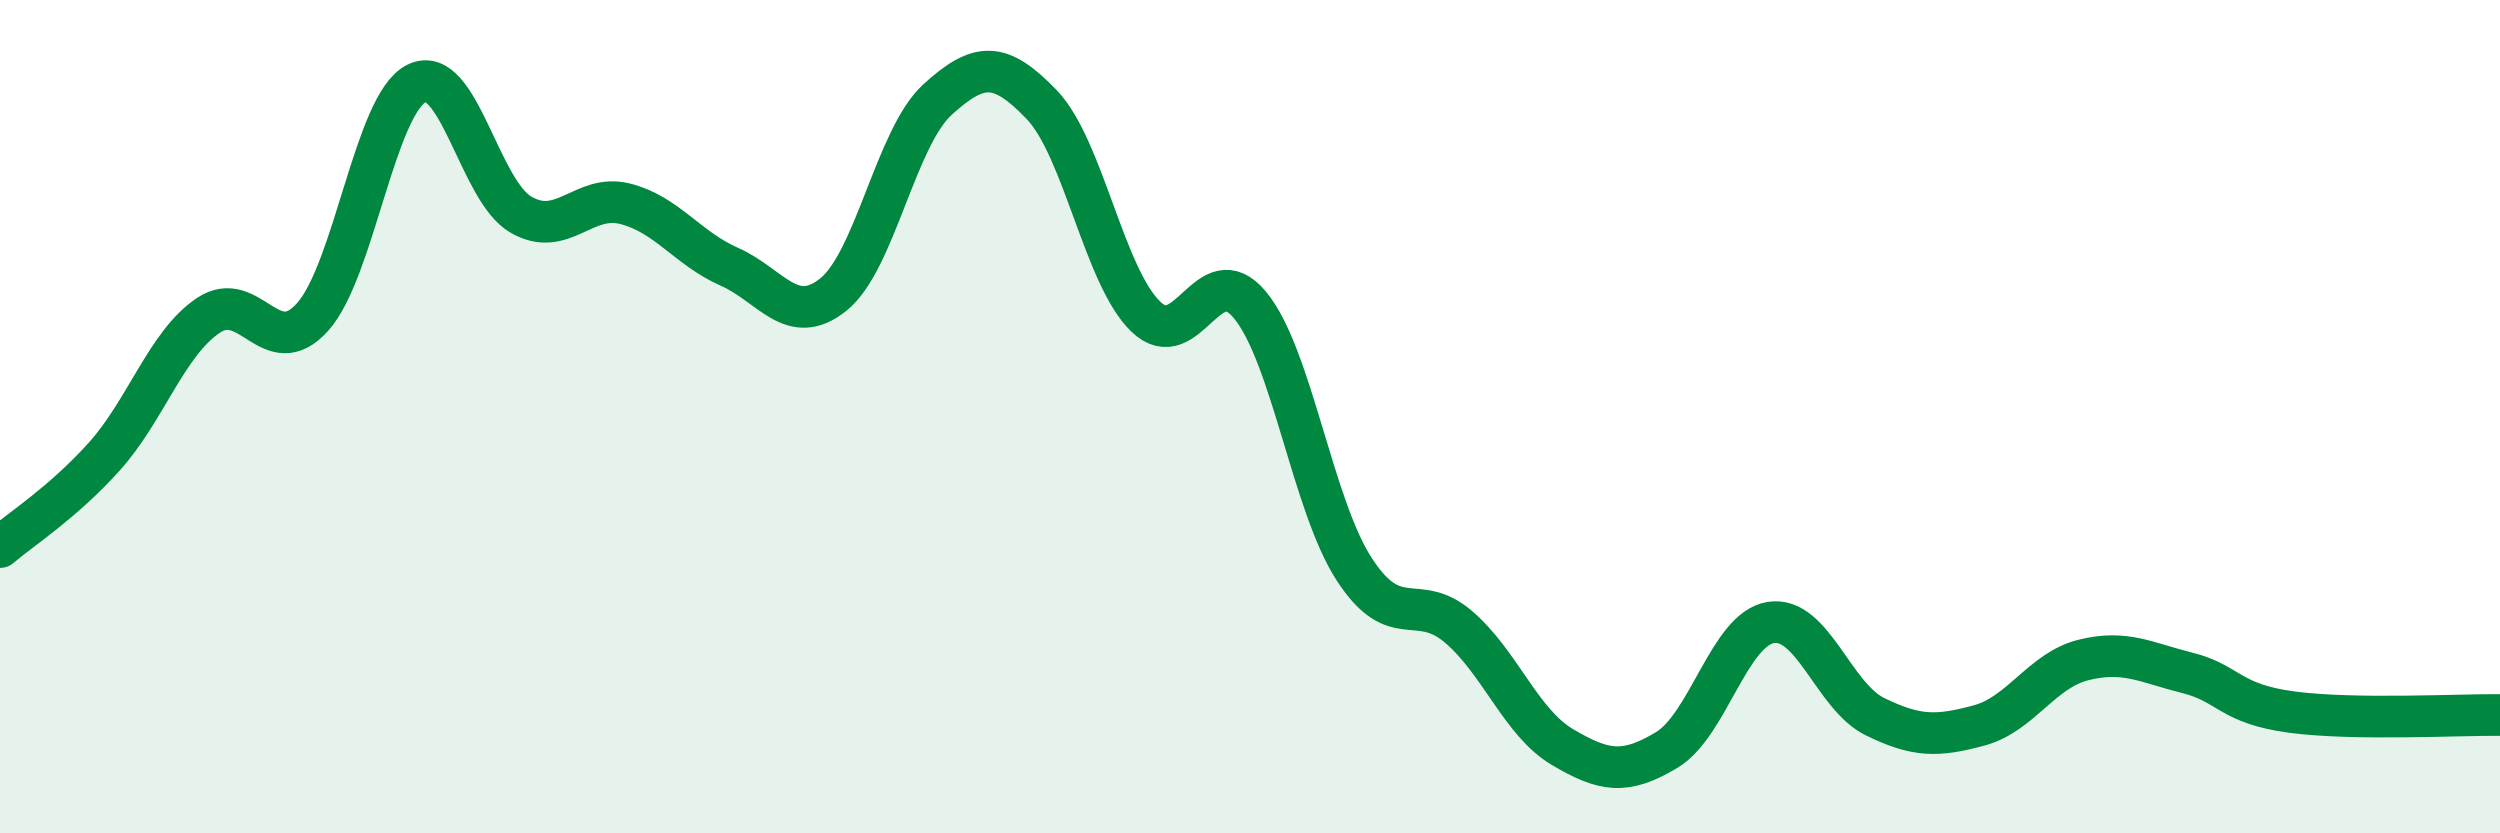 
    <svg width="60" height="20" viewBox="0 0 60 20" xmlns="http://www.w3.org/2000/svg">
      <path
        d="M 0,13.13 C 0.5,12.7 1.5,12.07 2.5,10.96 C 3.5,9.85 4,8.24 5,7.57 C 6,6.9 6.5,8.72 7.5,7.61 C 8.5,6.5 9,2.49 10,2 C 11,1.51 11.5,4.57 12.5,5.15 C 13.5,5.73 14,4.64 15,4.89 C 16,5.14 16.5,5.96 17.5,6.4 C 18.5,6.84 19,7.87 20,7.07 C 21,6.27 21.5,3.3 22.5,2.39 C 23.5,1.48 24,1.47 25,2.51 C 26,3.55 26.5,6.64 27.5,7.6 C 28.5,8.56 29,6.11 30,7.32 C 31,8.53 31.5,12.12 32.5,13.66 C 33.5,15.2 34,14.19 35,15.04 C 36,15.89 36.5,17.34 37.5,17.93 C 38.5,18.52 39,18.6 40,18 C 41,17.4 41.5,15.1 42.5,14.94 C 43.5,14.78 44,16.71 45,17.2 C 46,17.69 46.5,17.68 47.5,17.41 C 48.5,17.14 49,16.09 50,15.84 C 51,15.59 51.5,15.9 52.5,16.15 C 53.5,16.4 53.5,16.89 55,17.09 C 56.5,17.29 59,17.15 60,17.16L60 20L0 20Z"
        fill="#008740"
        opacity="0.1"
        stroke-linecap="round"
        stroke-linejoin="round"
      />
      <path
        d="M 0,13.13 C 0.5,12.7 1.5,12.07 2.5,10.96 C 3.5,9.85 4,8.24 5,7.57 C 6,6.9 6.5,8.72 7.5,7.61 C 8.5,6.5 9,2.49 10,2 C 11,1.51 11.5,4.57 12.5,5.15 C 13.5,5.73 14,4.64 15,4.89 C 16,5.14 16.5,5.96 17.5,6.4 C 18.5,6.84 19,7.87 20,7.07 C 21,6.27 21.5,3.3 22.5,2.39 C 23.5,1.48 24,1.47 25,2.51 C 26,3.55 26.5,6.64 27.5,7.6 C 28.5,8.56 29,6.11 30,7.32 C 31,8.53 31.5,12.12 32.5,13.66 C 33.5,15.2 34,14.19 35,15.04 C 36,15.89 36.5,17.34 37.5,17.93 C 38.5,18.52 39,18.6 40,18 C 41,17.4 41.5,15.1 42.5,14.94 C 43.5,14.78 44,16.71 45,17.2 C 46,17.69 46.5,17.68 47.5,17.41 C 48.5,17.14 49,16.09 50,15.84 C 51,15.59 51.5,15.9 52.5,16.15 C 53.5,16.4 53.5,16.89 55,17.09 C 56.5,17.29 59,17.15 60,17.16"
        stroke="#008740"
        stroke-width="1"
        fill="none"
        stroke-linecap="round"
        stroke-linejoin="round"
      />
    </svg>
  